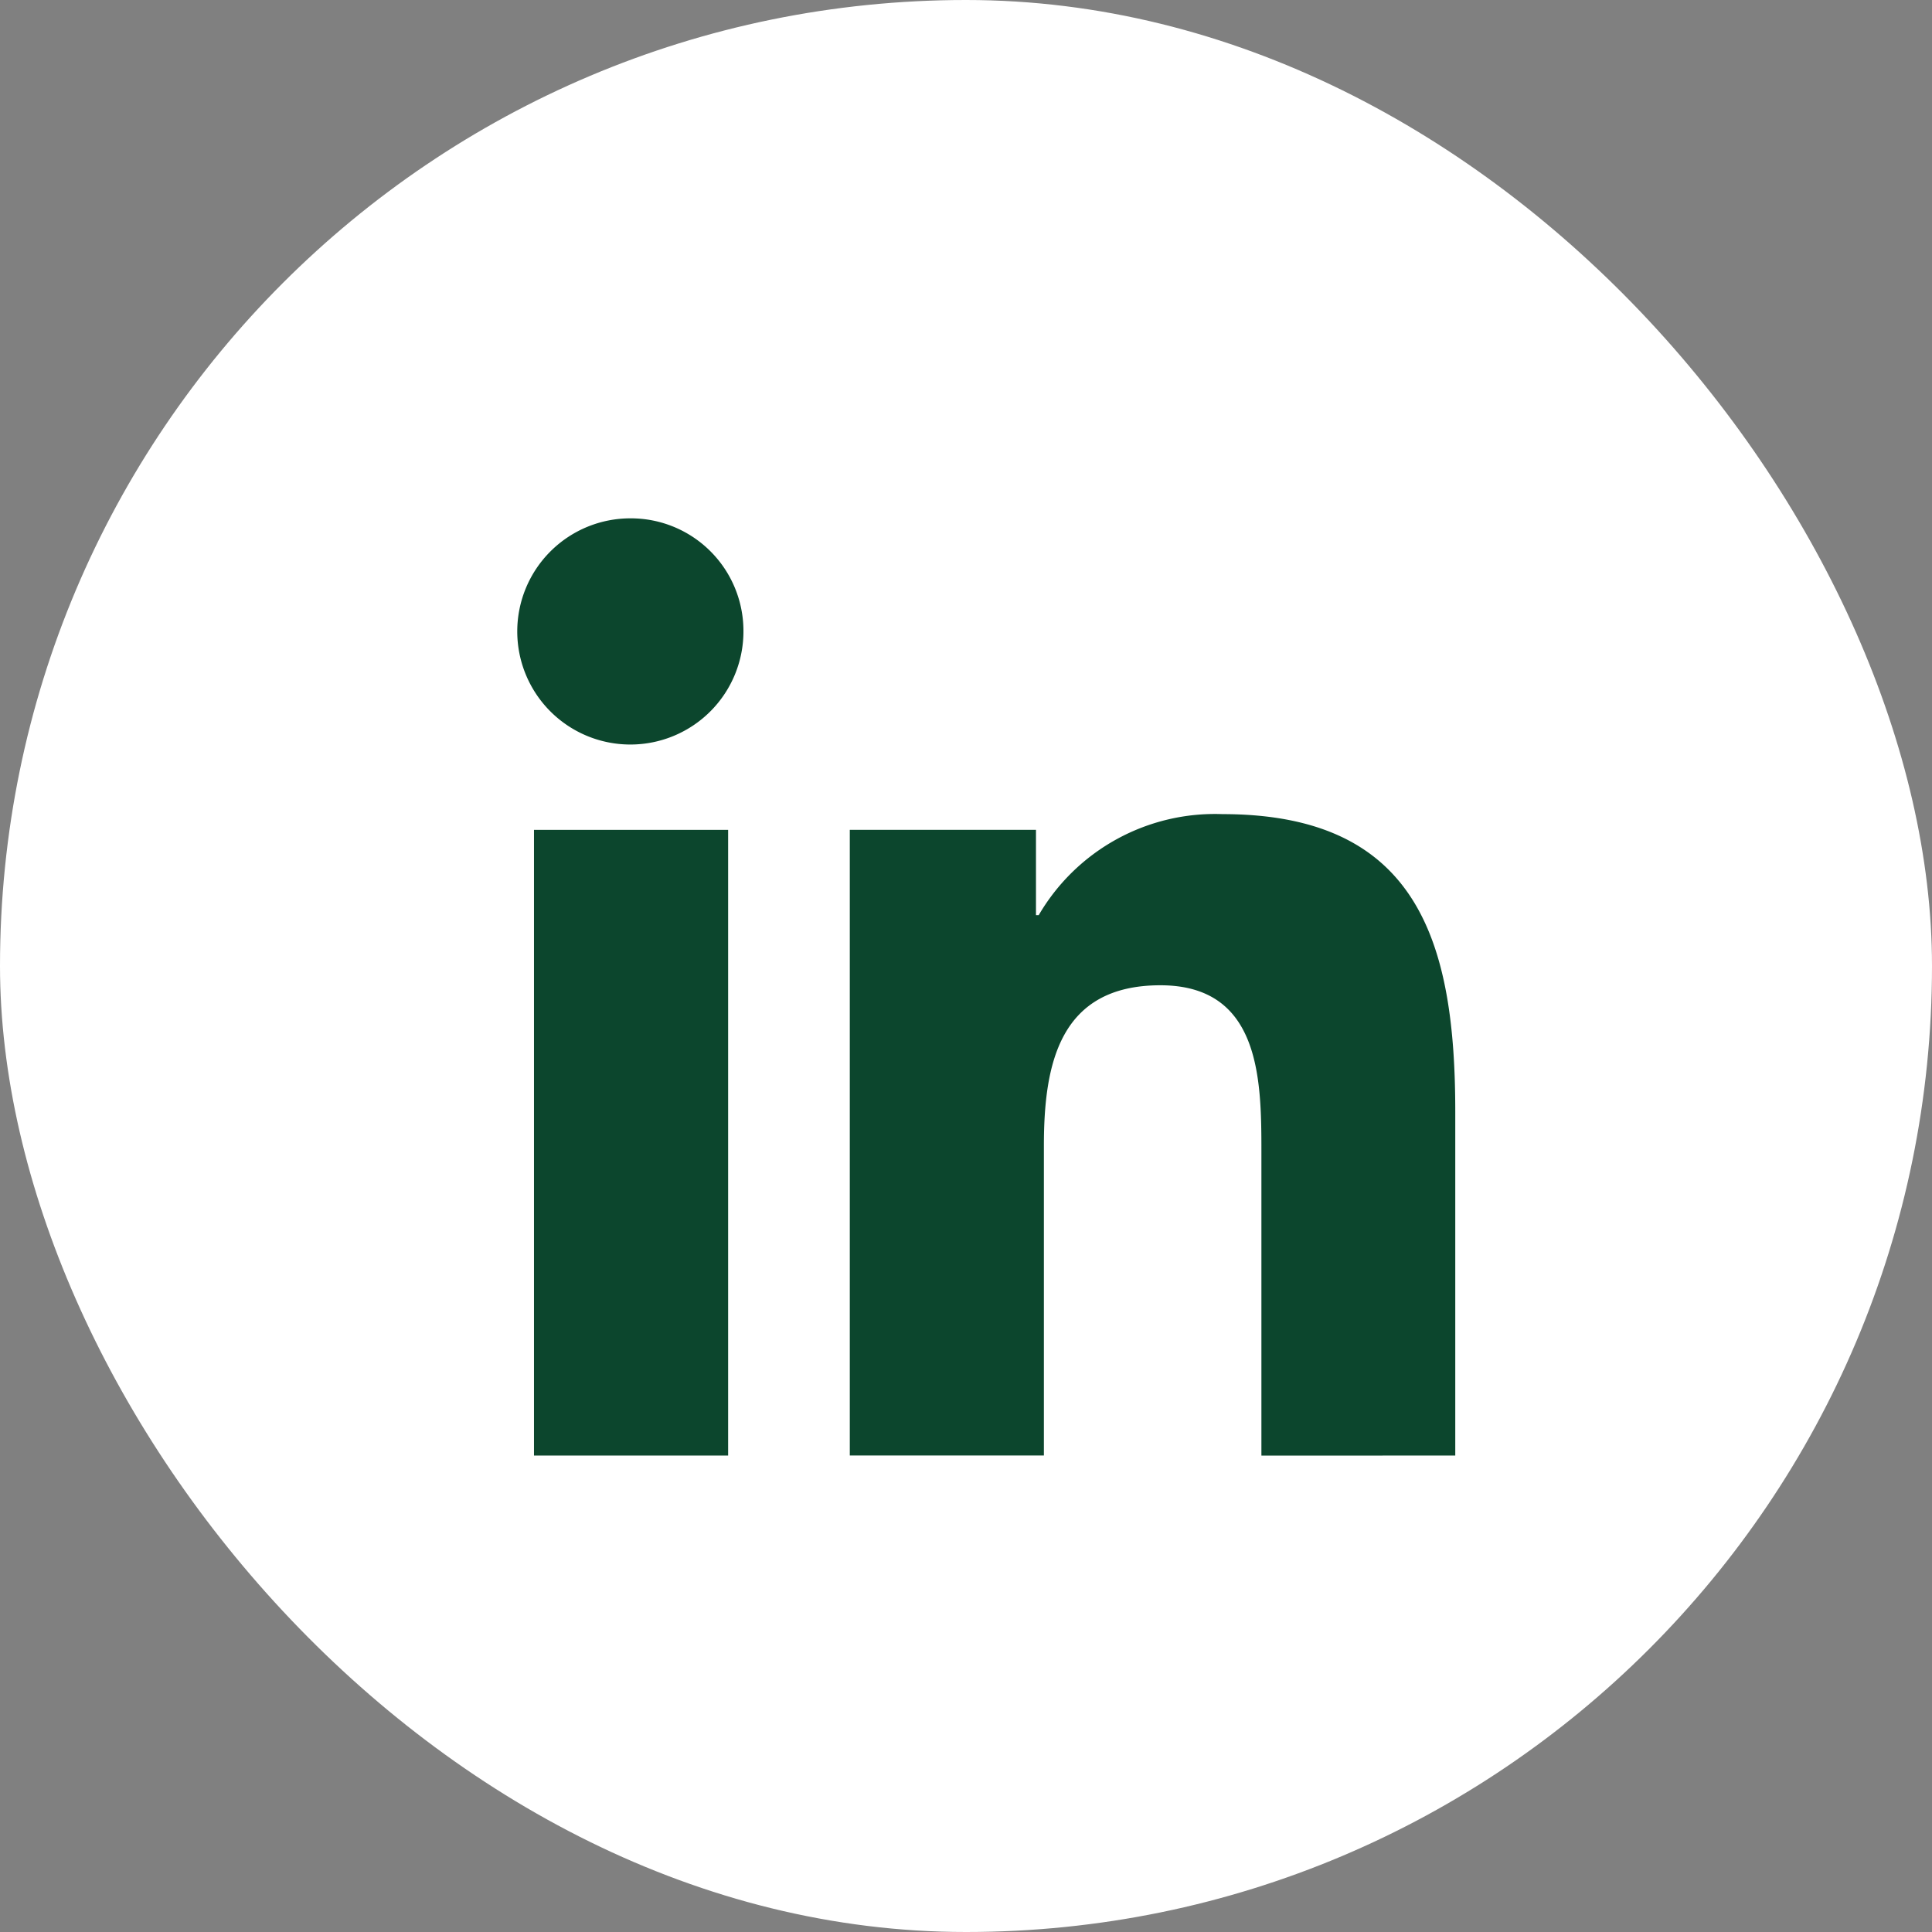 <svg xmlns="http://www.w3.org/2000/svg" width="41" height="41" viewBox="0 0 41 41"><rect x="0" y="0" width="41" height="41" fill="#808080" stroke="none"/><g transform="translate(-1076 -3601)"><rect width="41" height="41" rx="20.5" transform="translate(1076 3601)" fill="#fff"/><g transform="translate(1.389 1.13)"><path d="M21.338,21.186h0V13.891c0-3.568-.768-6.317-4.94-6.317a4.331,4.331,0,0,0-3.9,2.144h-.058V7.907H8.489V21.185h4.119V14.611c0-1.731.328-3.405,2.472-3.405,2.112,0,2.144,1.976,2.144,3.516v6.465Z" transform="translate(1084.156 3609.573)" fill="#0c462d"/><path d="M.4,7.977H4.52V21.255H.4Z" transform="translate(1085.543 3609.504)" fill="#0c462d"/><path d="M2.388,0A2.4,2.4,0,1,0,4.777,2.388,2.389,2.389,0,0,0,2.388,0Z" transform="translate(1085.611 3610.87)" fill="#0c462d"/></g></g></svg>